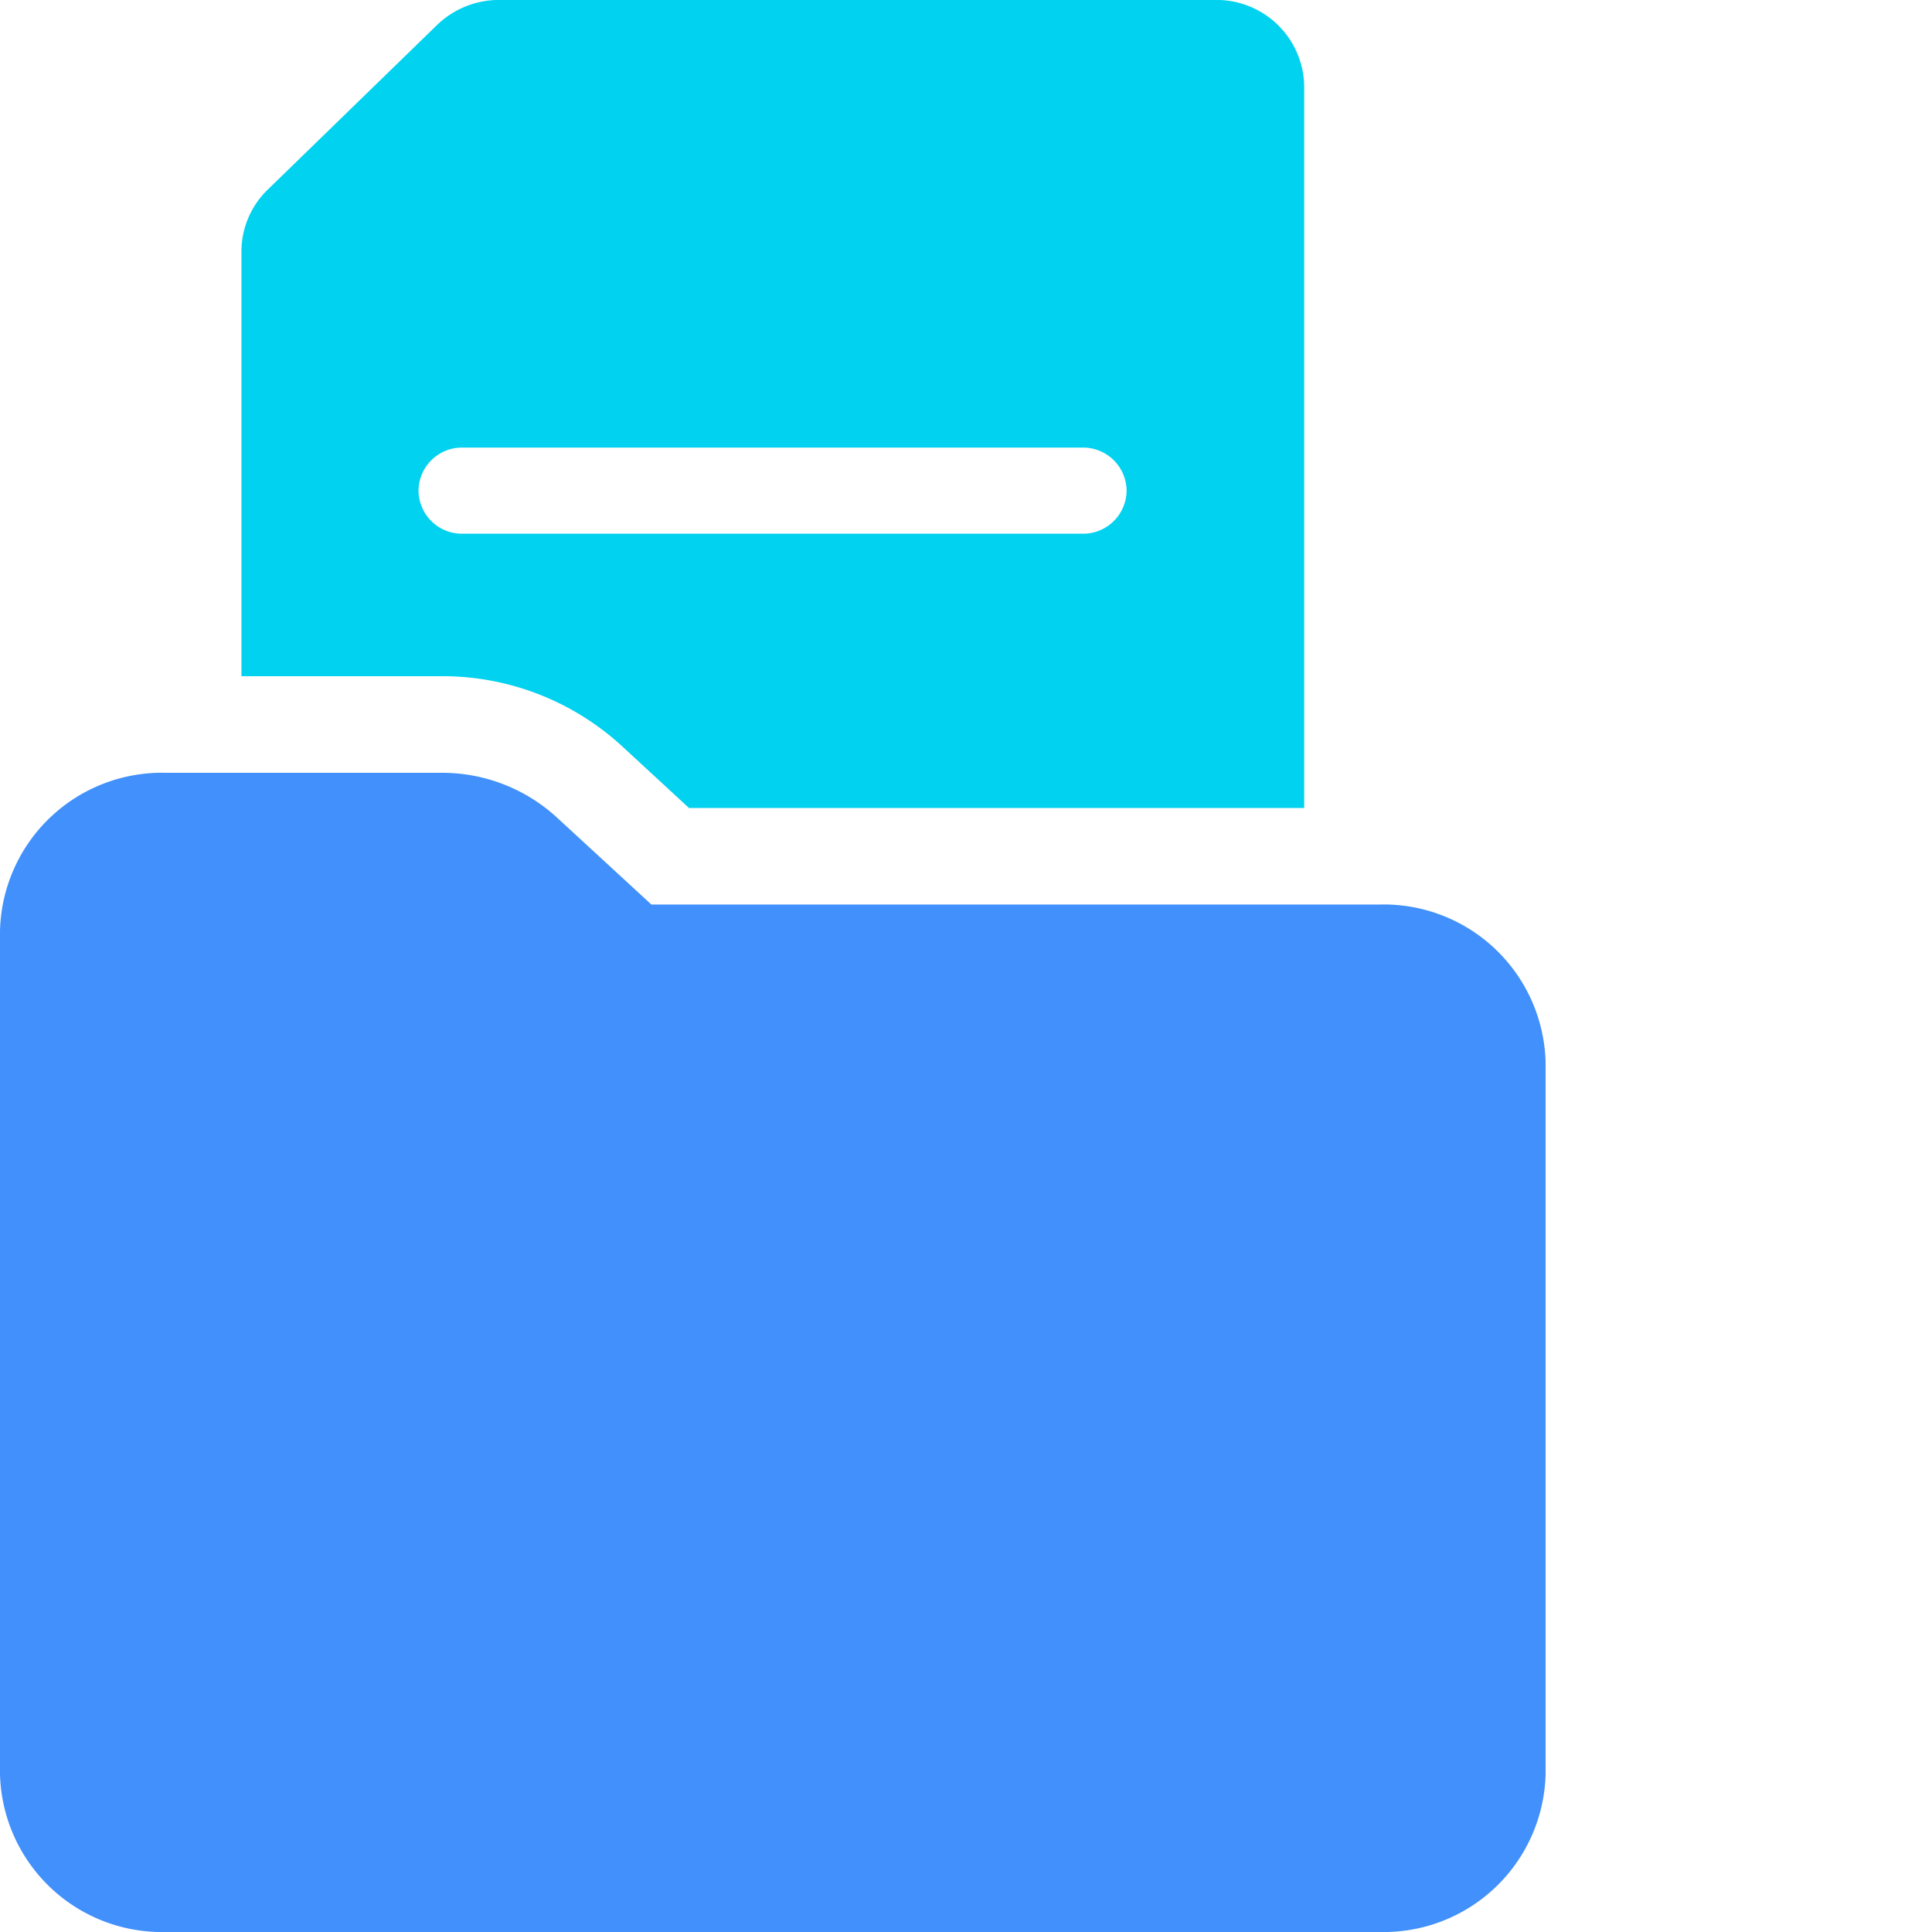 <?xml version="1.0" encoding="utf-8"?>
<svg xmlns="http://www.w3.org/2000/svg" width="40" height="40" viewBox="0 0 40 40">
  <g id="Group_23127" data-name="Group 23127" transform="translate(-80 -5152)">
    <rect id="Rectangle_7714" data-name="Rectangle 7714" width="40" height="40" transform="translate(80 5152)" fill="none"/>
    <g id="Group_23342" data-name="Group 23342" transform="translate(-99 -11130)">
      <path id="Subtraction_71" data-name="Subtraction 71" d="M-3178,10063.729h-12.734l-1.393-1.286a5.492,5.492,0,0,0-3.732-1.443H-3200v-8.8a1.783,1.783,0,0,1,.537-1.267l3.507-3.41a1.846,1.846,0,0,1,1.3-.524h14.823a1.814,1.814,0,0,1,1.836,1.788v14.94Zm-17.42-7.462a.9.9,0,0,0-.914.891.9.9,0,0,0,.914.892h12.832a.9.9,0,0,0,.914-.892.9.9,0,0,0-.914-.891Z" transform="translate(3383.999 6235)" fill="#01d2ef"/>
      <g id="Group_23342-2" data-name="Group 23342" transform="translate(177 16293)">
        <path id="Layer_56" data-name="Layer 56" d="M34,11V25.727A3.353,3.353,0,0,1,30.571,29H5.429A3.353,3.353,0,0,1,2,25.727V8.273A3.353,3.353,0,0,1,5.429,5h5.714a3.516,3.516,0,0,1,2.377.916l1.966,1.811H30.571A3.353,3.353,0,0,1,34,11Z" transform="translate(0 0)" fill="#4190fb"/>
      </g>
    </g>
  </g>
</svg>
